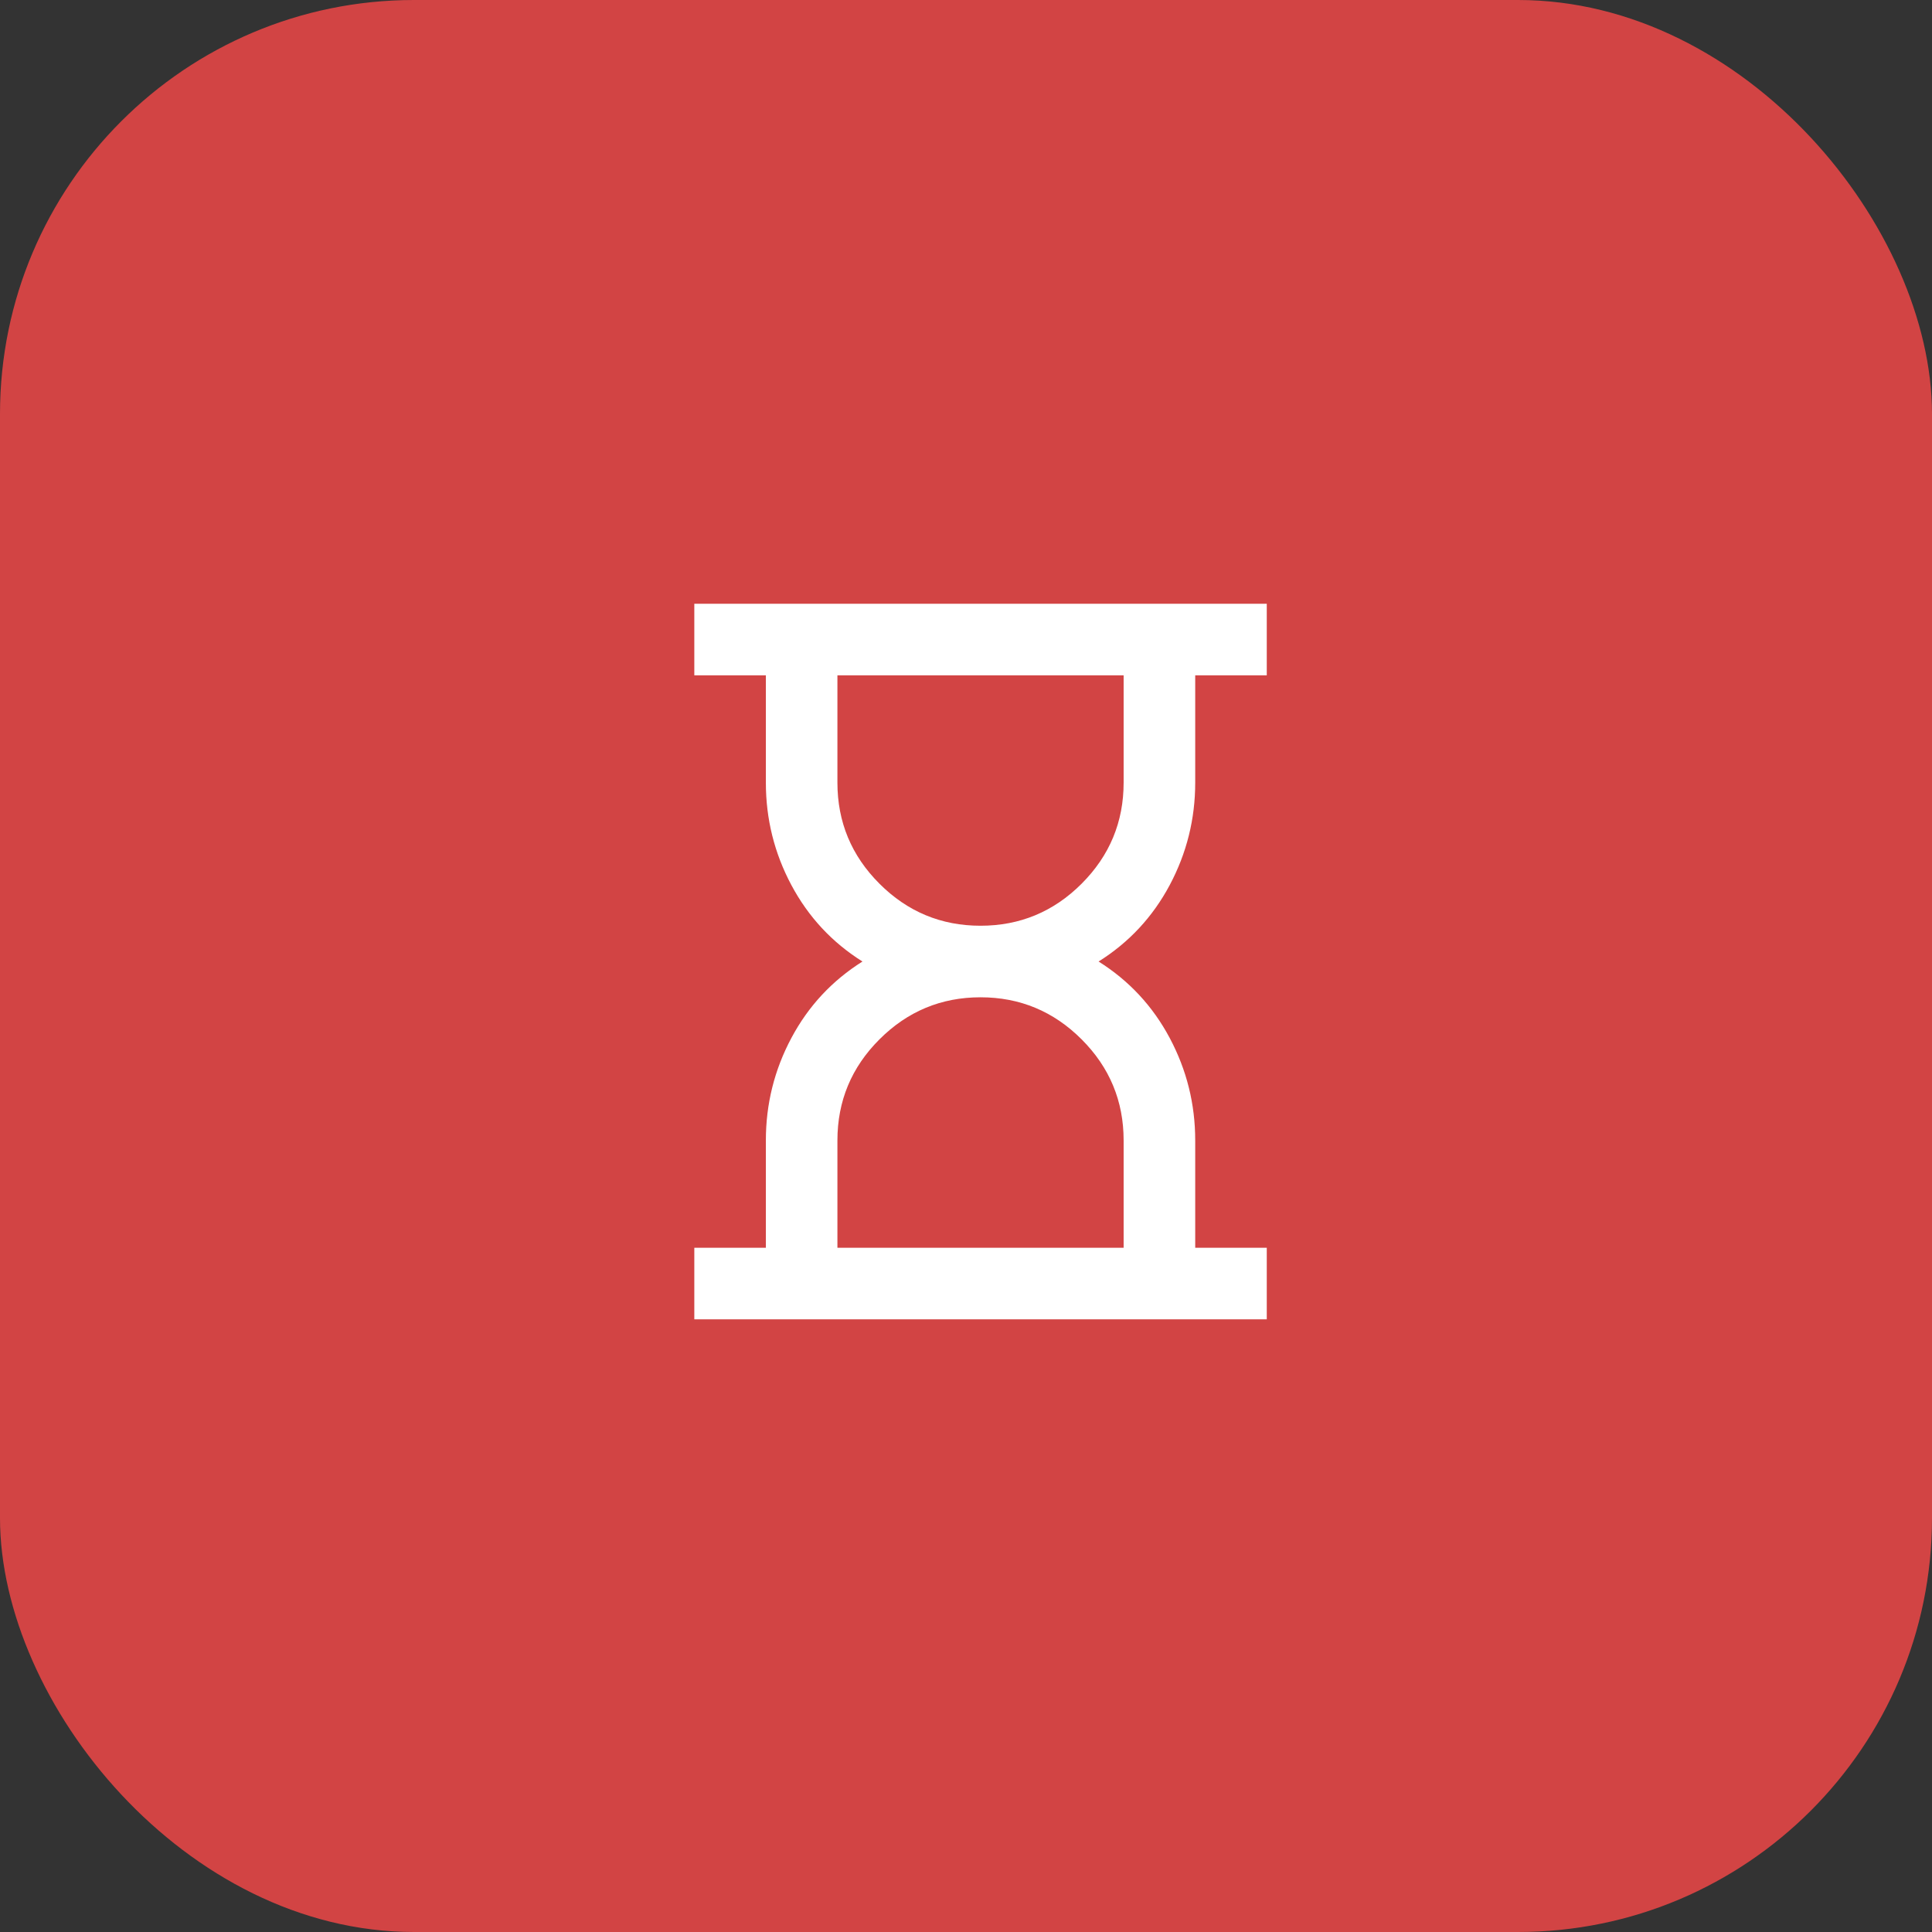 <svg width="56" height="56" viewBox="0 0 56 56" fill="none" xmlns="http://www.w3.org/2000/svg">
<rect x="0" y="0" width="56" height="56" fill="#333333" stroke="none"/>
<rect width="56" height="56" rx="12" fill="#D24444"/>
<mask id="mask0_771_2882" style="mask-type:alpha" maskUnits="userSpaceOnUse" x="14" y="14" width="28" height="28">
<rect x="14" y="14" width="28" height="28" fill="#D9D9D9"/>
</mask>
<g mask="url(#mask0_771_2882)">
<path d="M24.273 36.167H32.569V33.056C32.569 31.915 32.163 30.938 31.351 30.126C30.539 29.314 29.562 28.907 28.421 28.907C27.281 28.907 26.304 29.314 25.492 30.126C24.679 30.938 24.273 31.915 24.273 33.056V36.167ZM28.421 26.833C29.562 26.833 30.539 26.427 31.351 25.615C32.163 24.802 32.569 23.826 32.569 22.685V19.574H24.273V22.685C24.273 23.826 24.679 24.802 25.492 25.615C26.304 26.427 27.281 26.833 28.421 26.833ZM20.125 38.241V36.167H22.199V33.056C22.199 32.001 22.445 31.012 22.938 30.087C23.431 29.162 24.118 28.424 24.999 27.87C24.118 27.317 23.431 26.578 22.938 25.654C22.445 24.729 22.199 23.739 22.199 22.685V19.574H20.125V17.5H36.718V19.574H34.644V22.685C34.644 23.739 34.397 24.729 33.905 25.654C33.412 26.578 32.725 27.317 31.843 27.87C32.725 28.424 33.412 29.162 33.905 30.087C34.397 31.012 34.644 32.001 34.644 33.056V36.167H36.718V38.241H20.125Z" fill="white"/>
</g>
</svg>
